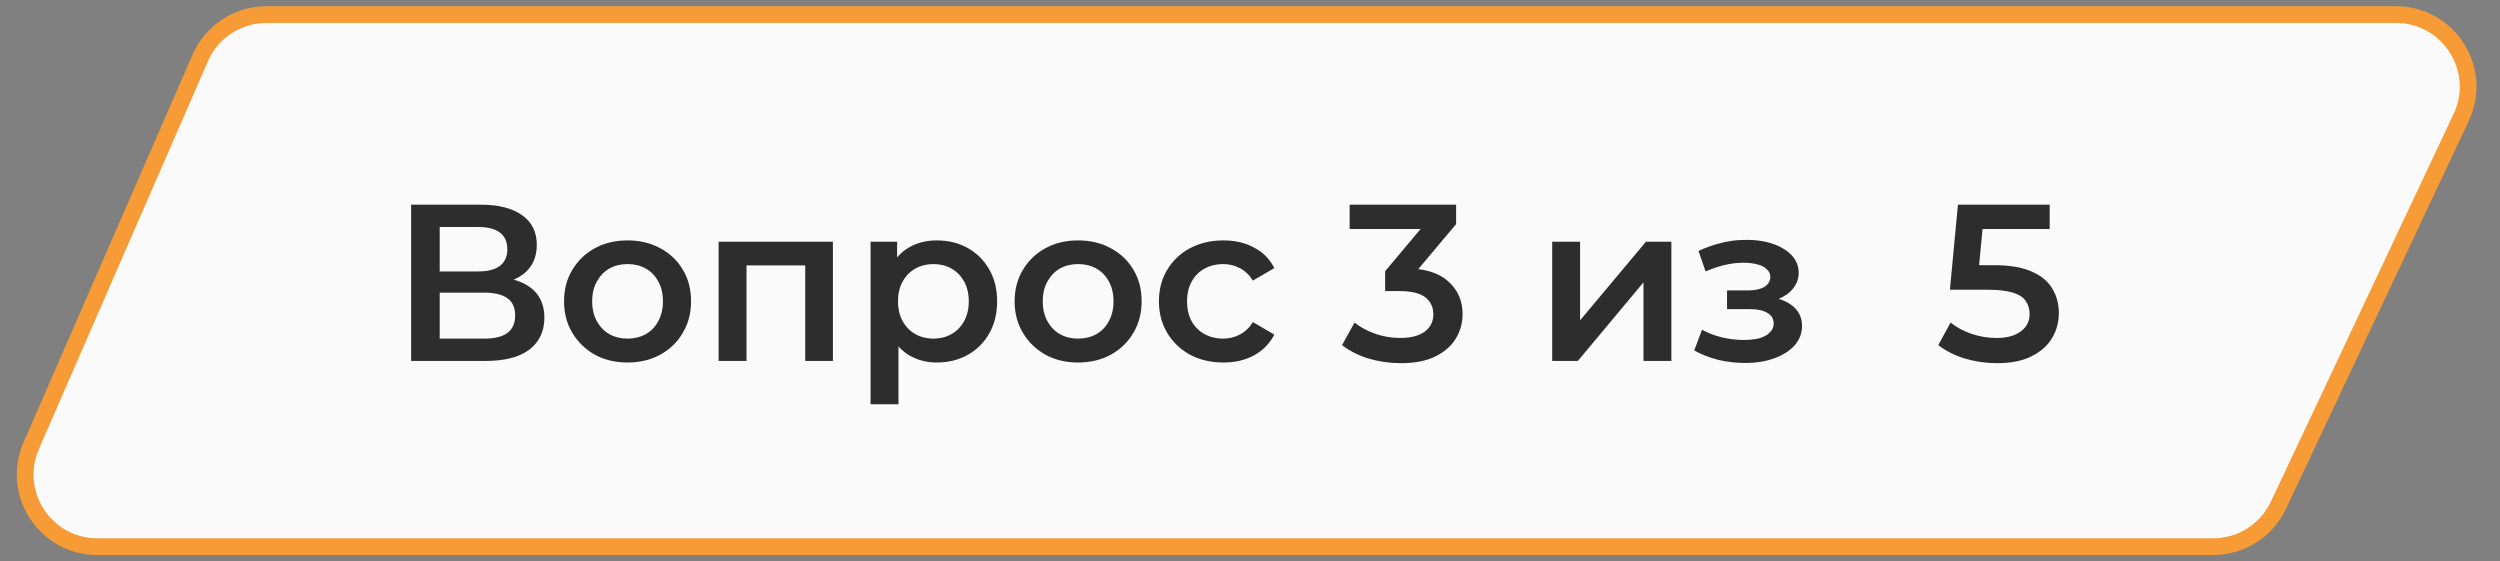 <svg width="392" height="88" viewBox="0 0 392 88" fill="none" xmlns="http://www.w3.org/2000/svg">
<rect x="0" y="0" width="392" height="88" fill="#808080" stroke="none"/>
<path d="M375.681 2.284H41.772C37.272 2.284 33.2 4.951 31.402 9.076L4.898 69.885C1.641 77.356 7.116 85.716 15.267 85.716H347.022C351.401 85.716 355.387 83.188 357.254 79.227L385.913 18.418C389.45 10.915 383.976 2.284 375.681 2.284Z" fill="#FAFAFA" stroke="#F69B35" stroke-width="2.624"/>
<path d="M64.465 56.596V32.096H75.42C78.173 32.096 80.32 32.644 81.86 33.741C83.4 34.814 84.17 36.366 84.17 38.396C84.17 40.402 83.435 41.954 81.965 43.051C80.495 44.124 78.558 44.661 76.155 44.661L76.785 43.401C79.515 43.401 81.627 43.949 83.12 45.046C84.613 46.142 85.36 47.729 85.36 49.806C85.36 51.929 84.578 53.597 83.015 54.811C81.452 56.001 79.142 56.596 76.085 56.596H64.465ZM68.945 53.096H75.945C77.532 53.096 78.733 52.804 79.55 52.221C80.367 51.614 80.775 50.692 80.775 49.456C80.775 48.219 80.367 47.321 79.55 46.761C78.733 46.177 77.532 45.886 75.945 45.886H68.945V53.096ZM68.945 42.561H75.035C76.505 42.561 77.625 42.269 78.395 41.686C79.165 41.079 79.55 40.216 79.55 39.096C79.55 37.929 79.165 37.054 78.395 36.471C77.625 35.887 76.505 35.596 75.035 35.596H68.945V42.561ZM98.383 56.841C96.47 56.841 94.767 56.432 93.273 55.616C91.78 54.776 90.602 53.632 89.738 52.186C88.875 50.739 88.443 49.094 88.443 47.251C88.443 45.384 88.875 43.739 89.738 42.316C90.602 40.869 91.78 39.737 93.273 38.921C94.767 38.104 96.47 37.696 98.383 37.696C100.32 37.696 102.035 38.104 103.528 38.921C105.045 39.737 106.223 40.857 107.063 42.281C107.927 43.704 108.358 45.361 108.358 47.251C108.358 49.094 107.927 50.739 107.063 52.186C106.223 53.632 105.045 54.776 103.528 55.616C102.035 56.432 100.32 56.841 98.383 56.841ZM98.383 53.096C99.457 53.096 100.413 52.862 101.253 52.396C102.093 51.929 102.747 51.252 103.213 50.366C103.703 49.479 103.948 48.441 103.948 47.251C103.948 46.037 103.703 44.999 103.213 44.136C102.747 43.249 102.093 42.572 101.253 42.106C100.413 41.639 99.468 41.406 98.418 41.406C97.345 41.406 96.388 41.639 95.548 42.106C94.732 42.572 94.078 43.249 93.588 44.136C93.098 44.999 92.853 46.037 92.853 47.251C92.853 48.441 93.098 49.479 93.588 50.366C94.078 51.252 94.732 51.929 95.548 52.396C96.388 52.862 97.333 53.096 98.383 53.096ZM112.68 56.596V37.906H130.6V56.596H126.26V40.601L127.275 41.616H116.04L117.055 40.601V56.596H112.68ZM146.863 56.841C145.347 56.841 143.958 56.491 142.698 55.791C141.462 55.091 140.47 54.041 139.723 52.641C139 51.217 138.638 49.421 138.638 47.251C138.638 45.057 138.988 43.261 139.688 41.861C140.412 40.461 141.392 39.422 142.628 38.746C143.865 38.046 145.277 37.696 146.863 37.696C148.707 37.696 150.328 38.092 151.728 38.886C153.152 39.679 154.272 40.787 155.088 42.211C155.928 43.634 156.348 45.314 156.348 47.251C156.348 49.187 155.928 50.879 155.088 52.326C154.272 53.749 153.152 54.857 151.728 55.651C150.328 56.444 148.707 56.841 146.863 56.841ZM136.503 63.386V37.906H140.668V42.316L140.528 47.286L140.878 52.256V63.386H136.503ZM146.373 53.096C147.423 53.096 148.357 52.862 149.173 52.396C150.013 51.929 150.678 51.252 151.168 50.366C151.658 49.479 151.903 48.441 151.903 47.251C151.903 46.037 151.658 44.999 151.168 44.136C150.678 43.249 150.013 42.572 149.173 42.106C148.357 41.639 147.423 41.406 146.373 41.406C145.323 41.406 144.378 41.639 143.538 42.106C142.698 42.572 142.033 43.249 141.543 44.136C141.053 44.999 140.808 46.037 140.808 47.251C140.808 48.441 141.053 49.479 141.543 50.366C142.033 51.252 142.698 51.929 143.538 52.396C144.378 52.862 145.323 53.096 146.373 53.096ZM169.033 56.841C167.119 56.841 165.416 56.432 163.923 55.616C162.429 54.776 161.251 53.632 160.388 52.186C159.524 50.739 159.093 49.094 159.093 47.251C159.093 45.384 159.524 43.739 160.388 42.316C161.251 40.869 162.429 39.737 163.923 38.921C165.416 38.104 167.119 37.696 169.033 37.696C170.969 37.696 172.684 38.104 174.178 38.921C175.694 39.737 176.873 40.857 177.713 42.281C178.576 43.704 179.008 45.361 179.008 47.251C179.008 49.094 178.576 50.739 177.713 52.186C176.873 53.632 175.694 54.776 174.178 55.616C172.684 56.432 170.969 56.841 169.033 56.841ZM169.033 53.096C170.106 53.096 171.063 52.862 171.903 52.396C172.743 51.929 173.396 51.252 173.863 50.366C174.353 49.479 174.598 48.441 174.598 47.251C174.598 46.037 174.353 44.999 173.863 44.136C173.396 43.249 172.743 42.572 171.903 42.106C171.063 41.639 170.118 41.406 169.068 41.406C167.994 41.406 167.038 41.639 166.198 42.106C165.381 42.572 164.728 43.249 164.238 44.136C163.748 44.999 163.503 46.037 163.503 47.251C163.503 48.441 163.748 49.479 164.238 50.366C164.728 51.252 165.381 51.929 166.198 52.396C167.038 52.862 167.983 53.096 169.033 53.096ZM191.835 56.841C189.875 56.841 188.125 56.432 186.585 55.616C185.068 54.776 183.878 53.632 183.015 52.186C182.151 50.739 181.72 49.094 181.72 47.251C181.72 45.384 182.151 43.739 183.015 42.316C183.878 40.869 185.068 39.737 186.585 38.921C188.125 38.104 189.875 37.696 191.835 37.696C193.655 37.696 195.253 38.069 196.63 38.816C198.03 39.539 199.091 40.612 199.815 42.036L196.455 43.996C195.895 43.109 195.206 42.456 194.39 42.036C193.596 41.616 192.733 41.406 191.8 41.406C190.726 41.406 189.758 41.639 188.895 42.106C188.031 42.572 187.355 43.249 186.865 44.136C186.375 44.999 186.13 46.037 186.13 47.251C186.13 48.464 186.375 49.514 186.865 50.401C187.355 51.264 188.031 51.929 188.895 52.396C189.758 52.862 190.726 53.096 191.8 53.096C192.733 53.096 193.596 52.886 194.39 52.466C195.206 52.046 195.895 51.392 196.455 50.506L199.815 52.466C199.091 53.866 198.03 54.951 196.63 55.721C195.253 56.467 193.655 56.841 191.835 56.841ZM219.639 56.946C217.913 56.946 216.221 56.701 214.564 56.211C212.931 55.697 211.554 54.997 210.434 54.111L212.394 50.576C213.281 51.299 214.354 51.882 215.614 52.326C216.874 52.769 218.193 52.991 219.569 52.991C221.203 52.991 222.474 52.664 223.384 52.011C224.294 51.334 224.749 50.424 224.749 49.281C224.749 48.161 224.329 47.274 223.489 46.621C222.649 45.967 221.296 45.641 219.429 45.641H217.189V42.526L224.189 34.196L224.784 35.911H211.624V32.096H228.319V35.141L221.319 43.471L218.939 42.071H220.304C223.314 42.071 225.566 42.747 227.059 44.101C228.576 45.431 229.334 47.146 229.334 49.246C229.334 50.622 228.984 51.894 228.284 53.061C227.584 54.227 226.511 55.172 225.064 55.896C223.641 56.596 221.833 56.946 219.639 56.946ZM243.383 56.596V37.906H247.758V50.226L258.083 37.906H262.073V56.596H257.698V44.276L247.408 56.596H243.383ZM273.634 56.911C272.211 56.911 270.799 56.747 269.399 56.421C268.023 56.071 266.774 55.581 265.654 54.951L266.879 51.696C267.789 52.209 268.816 52.606 269.959 52.886C271.103 53.166 272.246 53.306 273.389 53.306C274.369 53.306 275.209 53.212 275.909 53.026C276.609 52.816 277.146 52.512 277.519 52.116C277.916 51.719 278.114 51.264 278.114 50.751C278.114 50.004 277.788 49.444 277.134 49.071C276.504 48.674 275.594 48.476 274.404 48.476H270.799V45.536H274.054C274.801 45.536 275.431 45.454 275.944 45.291C276.481 45.127 276.889 44.882 277.169 44.556C277.449 44.229 277.589 43.844 277.589 43.401C277.589 42.957 277.414 42.572 277.064 42.246C276.738 41.896 276.259 41.639 275.629 41.476C274.999 41.289 274.241 41.196 273.354 41.196C272.421 41.196 271.453 41.312 270.449 41.546C269.469 41.779 268.466 42.117 267.439 42.561L266.319 39.341C267.509 38.804 268.664 38.396 269.784 38.116C270.928 37.812 272.059 37.649 273.179 37.626C274.883 37.556 276.399 37.731 277.729 38.151C279.059 38.571 280.109 39.177 280.879 39.971C281.649 40.764 282.034 41.697 282.034 42.771C282.034 43.657 281.754 44.462 281.194 45.186C280.658 45.886 279.911 46.434 278.954 46.831C278.021 47.227 276.948 47.426 275.734 47.426L275.874 46.481C277.951 46.481 279.584 46.901 280.774 47.741C281.964 48.557 282.559 49.677 282.559 51.101C282.559 52.244 282.174 53.259 281.404 54.146C280.634 55.009 279.573 55.686 278.219 56.176C276.889 56.666 275.361 56.911 273.634 56.911ZM313.131 56.946C311.404 56.946 309.712 56.701 308.056 56.211C306.422 55.697 305.046 54.997 303.926 54.111L305.851 50.576C306.737 51.299 307.811 51.882 309.071 52.326C310.354 52.769 311.684 52.991 313.061 52.991C314.671 52.991 315.931 52.652 316.841 51.976C317.774 51.299 318.241 50.389 318.241 49.246C318.241 48.476 318.042 47.799 317.646 47.216C317.272 46.632 316.596 46.189 315.616 45.886C314.659 45.582 313.341 45.431 311.661 45.431H305.746L307.006 32.096H321.391V35.911H308.686L311.066 33.741L310.121 43.716L307.741 41.581H312.676C315.102 41.581 317.051 41.907 318.521 42.561C320.014 43.191 321.099 44.077 321.776 45.221C322.476 46.341 322.826 47.624 322.826 49.071C322.826 50.494 322.476 51.801 321.776 52.991C321.076 54.181 320.002 55.137 318.556 55.861C317.132 56.584 315.324 56.946 313.131 56.946Z" fill="#2D2D2D"/>
</svg>
